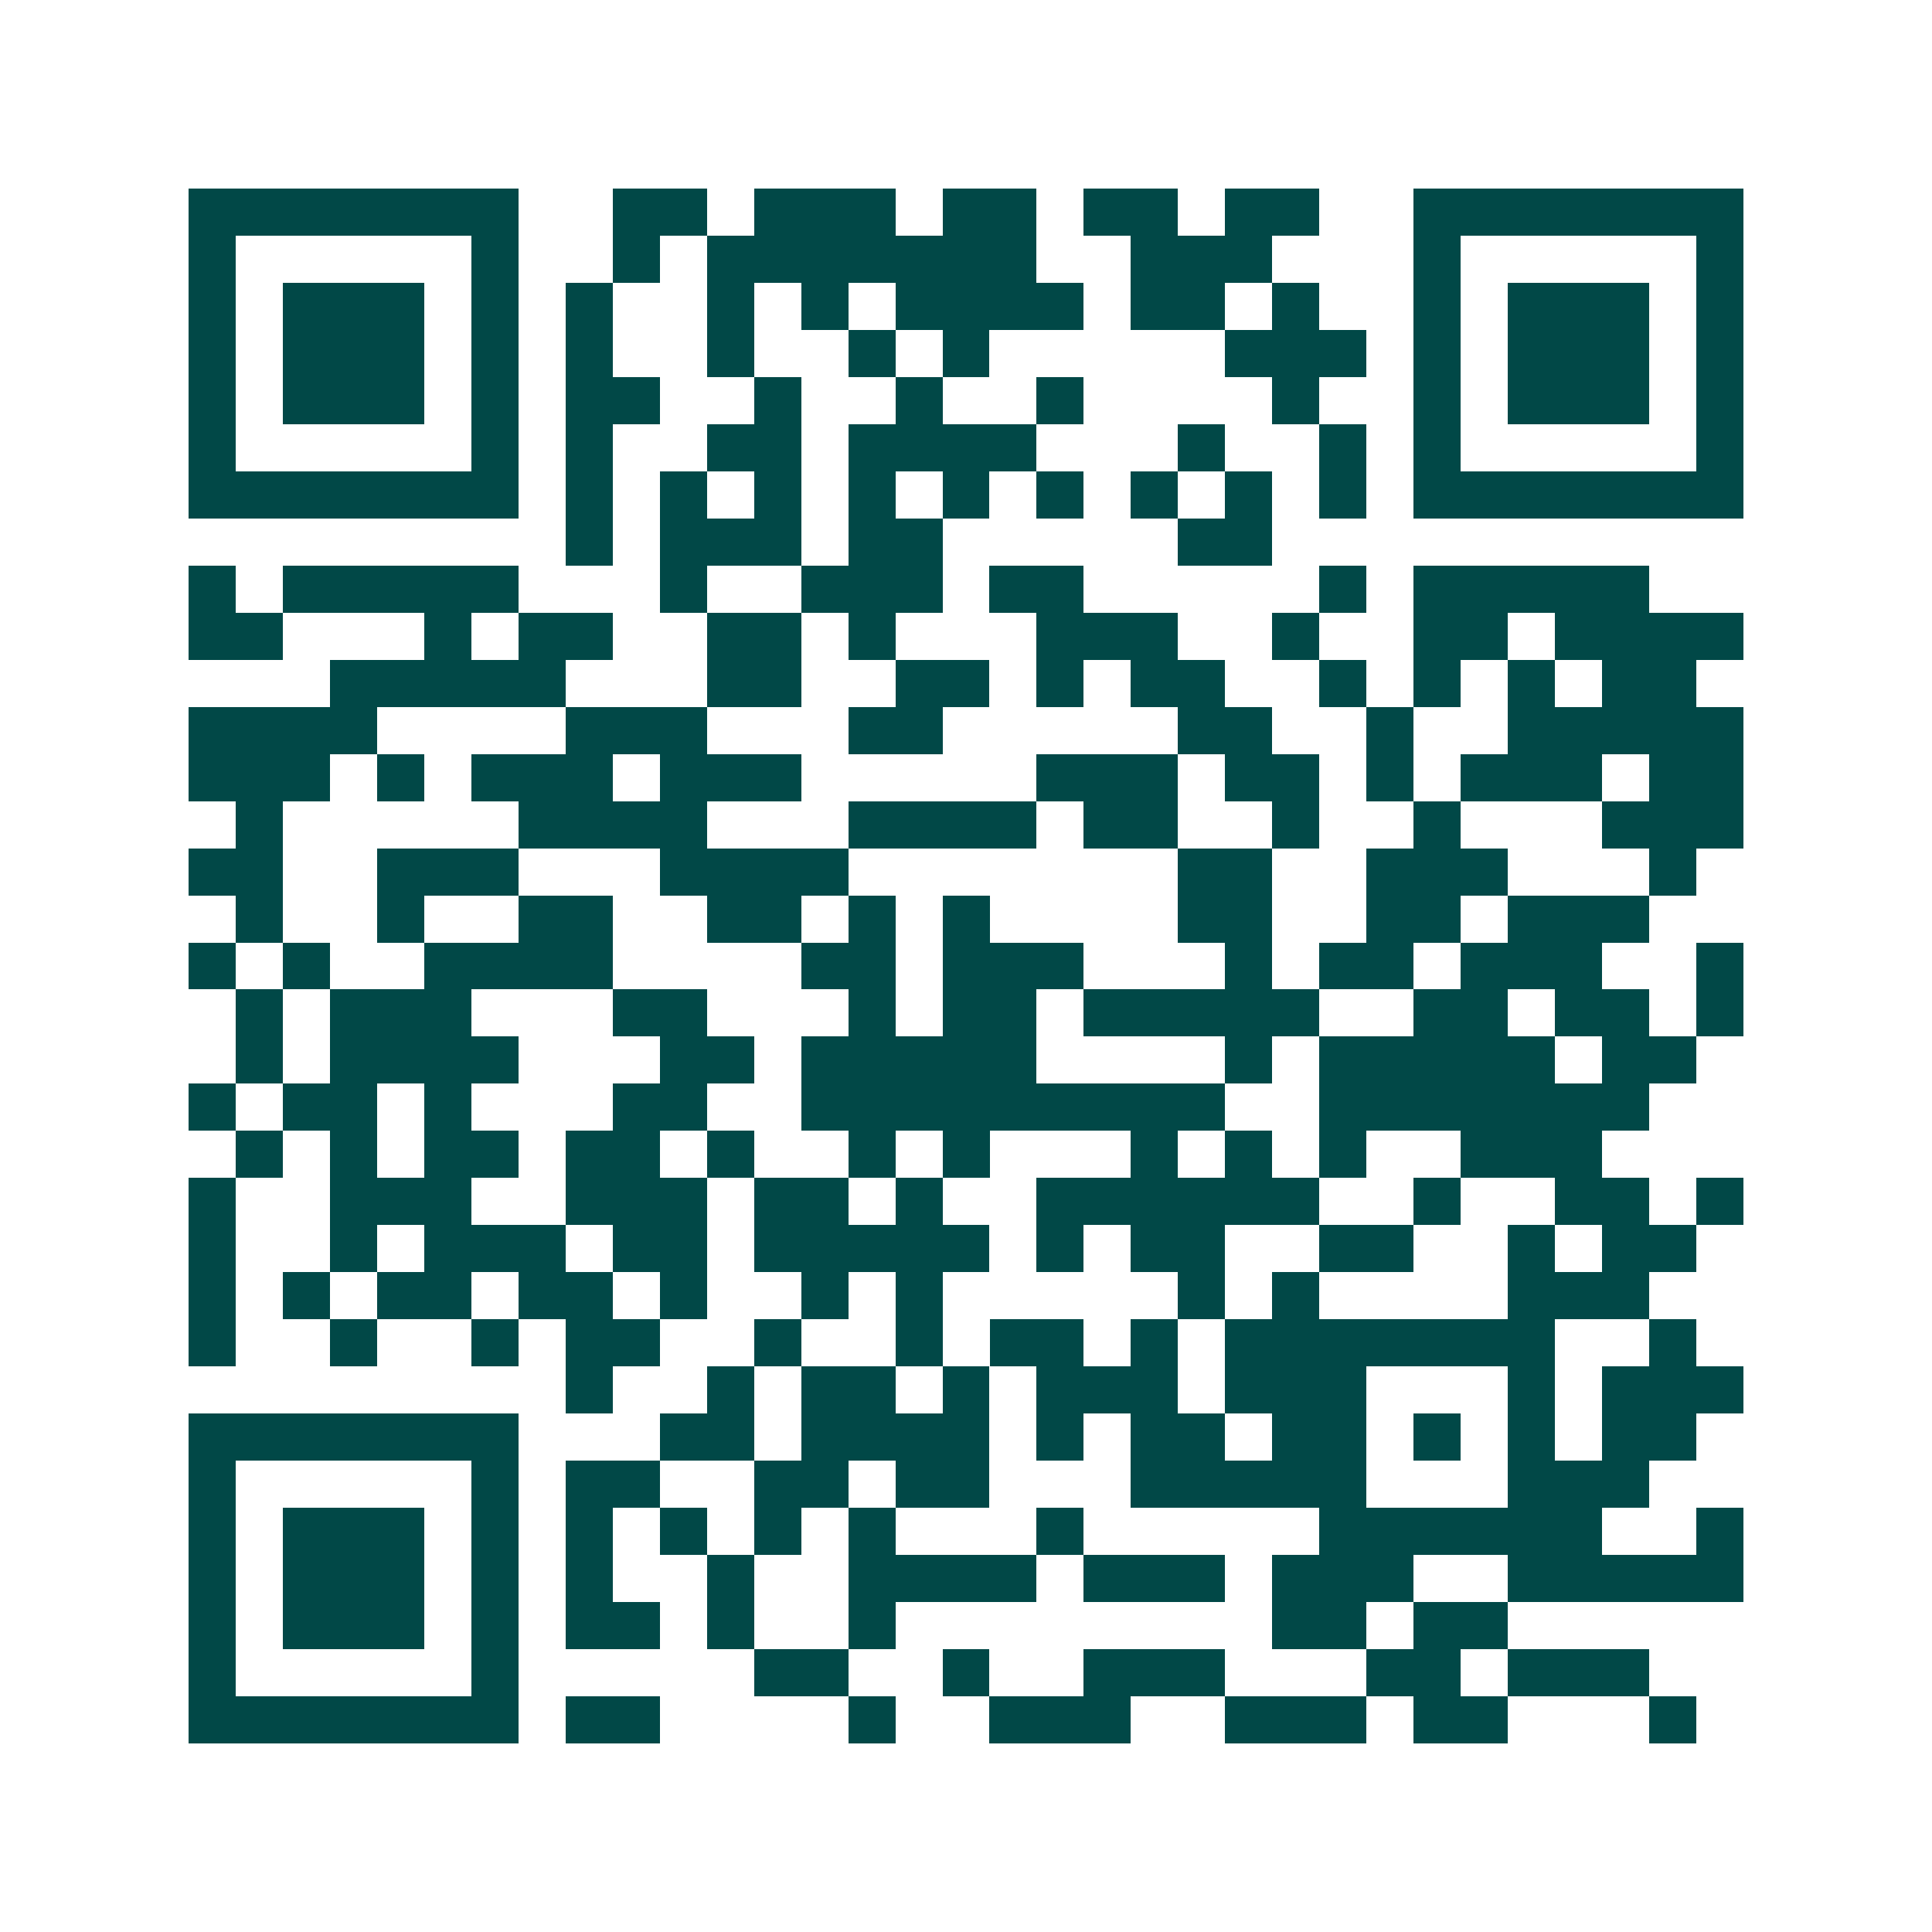 <svg xmlns="http://www.w3.org/2000/svg" width="200" height="200" viewBox="0 0 41 41" shape-rendering="crispEdges"><path fill="#ffffff" d="M0 0h41v41H0z"/><path stroke="#014847" d="M4 4.5h7m2 0h2m1 0h3m1 0h2m1 0h2m1 0h2m2 0h7M4 5.5h1m5 0h1m2 0h1m1 0h7m2 0h3m3 0h1m5 0h1M4 6.5h1m1 0h3m1 0h1m1 0h1m2 0h1m1 0h1m1 0h4m1 0h2m1 0h1m2 0h1m1 0h3m1 0h1M4 7.5h1m1 0h3m1 0h1m1 0h1m2 0h1m2 0h1m1 0h1m5 0h3m1 0h1m1 0h3m1 0h1M4 8.5h1m1 0h3m1 0h1m1 0h2m2 0h1m2 0h1m2 0h1m4 0h1m2 0h1m1 0h3m1 0h1M4 9.5h1m5 0h1m1 0h1m2 0h2m1 0h4m3 0h1m2 0h1m1 0h1m5 0h1M4 10.5h7m1 0h1m1 0h1m1 0h1m1 0h1m1 0h1m1 0h1m1 0h1m1 0h1m1 0h1m1 0h7M12 11.5h1m1 0h3m1 0h2m5 0h2M4 12.5h1m1 0h5m3 0h1m2 0h3m1 0h2m5 0h1m1 0h5M4 13.5h2m3 0h1m1 0h2m2 0h2m1 0h1m3 0h3m2 0h1m2 0h2m1 0h4M7 14.5h5m3 0h2m2 0h2m1 0h1m1 0h2m2 0h1m1 0h1m1 0h1m1 0h2M4 15.5h4m4 0h3m3 0h2m5 0h2m2 0h1m2 0h5M4 16.5h3m1 0h1m1 0h3m1 0h3m5 0h3m1 0h2m1 0h1m1 0h3m1 0h2M5 17.5h1m5 0h4m3 0h4m1 0h2m2 0h1m2 0h1m3 0h3M4 18.5h2m2 0h3m3 0h4m7 0h2m2 0h3m3 0h1M5 19.5h1m2 0h1m2 0h2m2 0h2m1 0h1m1 0h1m4 0h2m2 0h2m1 0h3M4 20.5h1m1 0h1m2 0h4m4 0h2m1 0h3m3 0h1m1 0h2m1 0h3m2 0h1M5 21.5h1m1 0h3m3 0h2m3 0h1m1 0h2m1 0h5m2 0h2m1 0h2m1 0h1M5 22.5h1m1 0h4m3 0h2m1 0h5m4 0h1m1 0h5m1 0h2M4 23.5h1m1 0h2m1 0h1m3 0h2m2 0h9m2 0h7M5 24.5h1m1 0h1m1 0h2m1 0h2m1 0h1m2 0h1m1 0h1m3 0h1m1 0h1m1 0h1m2 0h3M4 25.5h1m2 0h3m2 0h3m1 0h2m1 0h1m2 0h6m2 0h1m2 0h2m1 0h1M4 26.5h1m2 0h1m1 0h3m1 0h2m1 0h5m1 0h1m1 0h2m2 0h2m2 0h1m1 0h2M4 27.5h1m1 0h1m1 0h2m1 0h2m1 0h1m2 0h1m1 0h1m5 0h1m1 0h1m4 0h3M4 28.5h1m2 0h1m2 0h1m1 0h2m2 0h1m2 0h1m1 0h2m1 0h1m1 0h7m2 0h1M12 29.5h1m2 0h1m1 0h2m1 0h1m1 0h3m1 0h3m3 0h1m1 0h3M4 30.5h7m3 0h2m1 0h4m1 0h1m1 0h2m1 0h2m1 0h1m1 0h1m1 0h2M4 31.5h1m5 0h1m1 0h2m2 0h2m1 0h2m3 0h5m3 0h3M4 32.5h1m1 0h3m1 0h1m1 0h1m1 0h1m1 0h1m1 0h1m3 0h1m5 0h6m2 0h1M4 33.5h1m1 0h3m1 0h1m1 0h1m2 0h1m2 0h4m1 0h3m1 0h3m2 0h5M4 34.5h1m1 0h3m1 0h1m1 0h2m1 0h1m2 0h1m8 0h2m1 0h2M4 35.5h1m5 0h1m5 0h2m2 0h1m2 0h3m3 0h2m1 0h3M4 36.5h7m1 0h2m4 0h1m2 0h3m2 0h3m1 0h2m3 0h1"/></svg>
